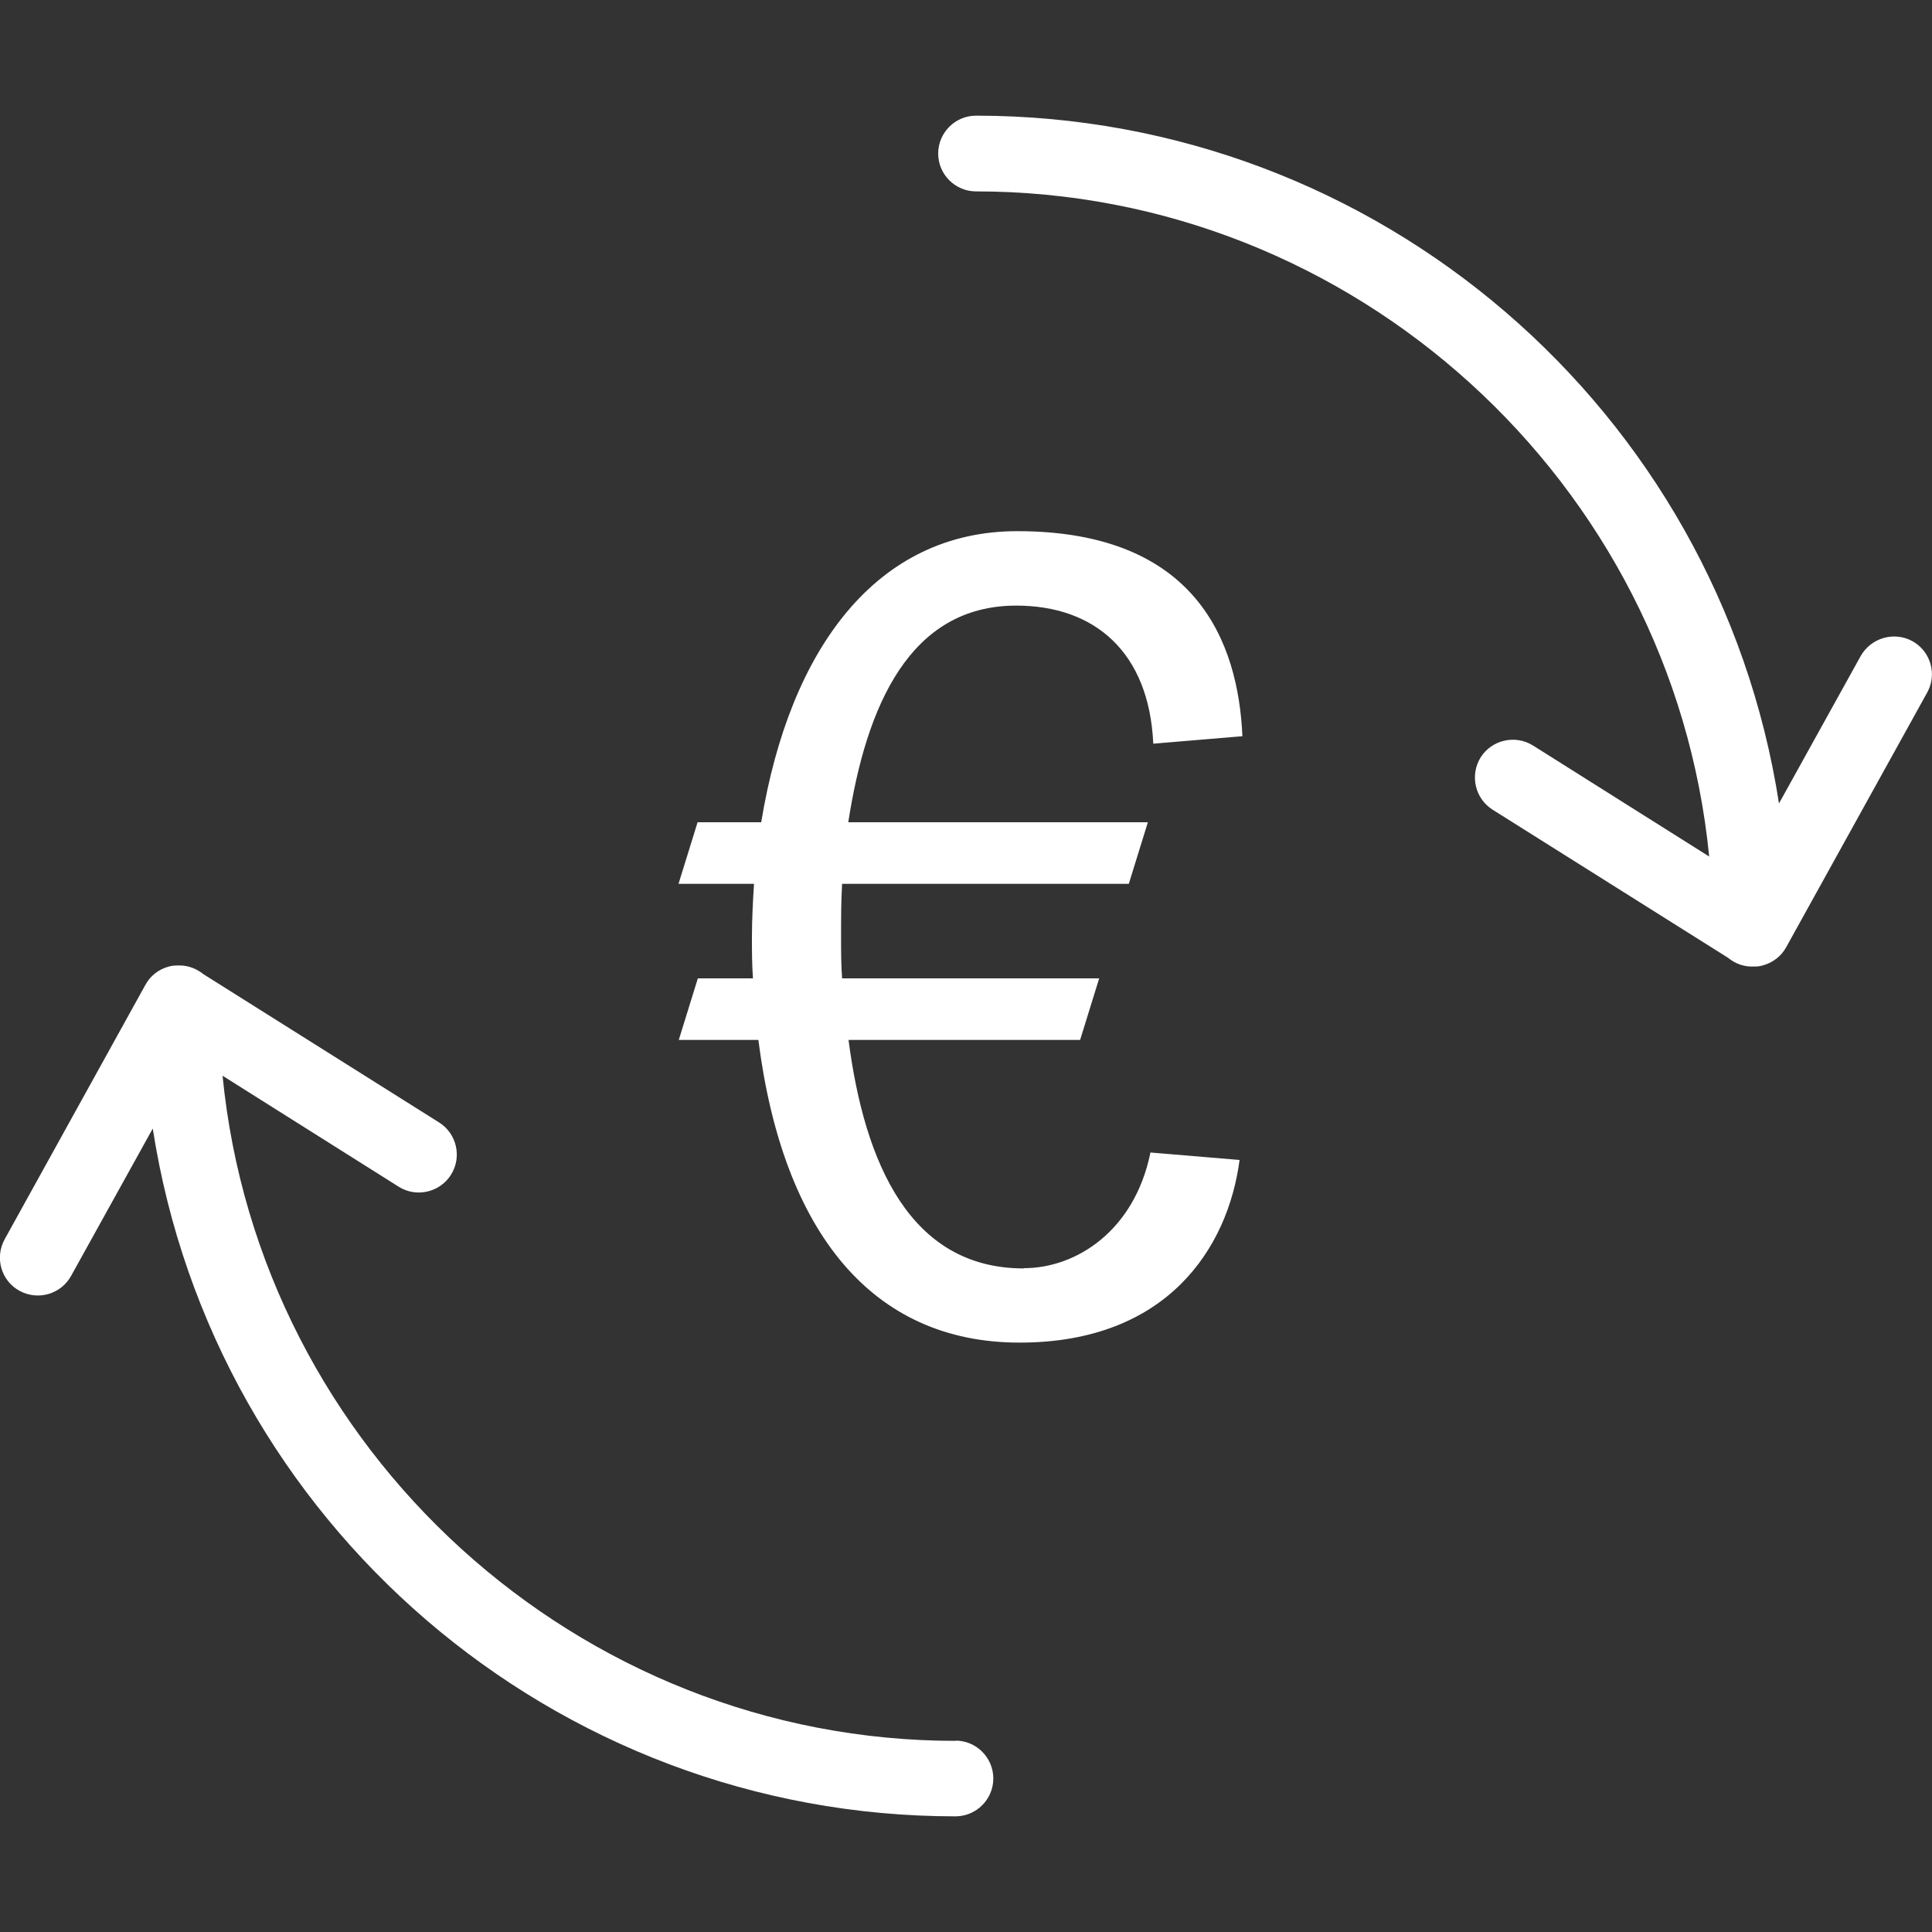 <?xml version="1.0" encoding="UTF-8"?>
<svg id="kerncijfers" xmlns="http://www.w3.org/2000/svg" version="1.1" viewBox="0 0 75 75"><rect x="0" y="0" width="75" height="75" fill="#333333" stroke="none"/>
  <!-- Generator: Adobe Illustrator 29.4.0, SVG Export Plug-In . SVG Version: 2.1.0 Build 152)  -->
  <path d="M39.75,49.23c2.02,0,4.29-1.44,4.91-4.49l3.46.29c-.45,3.42-2.81,7.09-8.54,7.09s-9.19-4.29-10.14-11.75h-3.09l.74-2.39h2.14c-.04-.54-.04-1.07-.04-1.61,0-.7.04-1.4.08-2.06h-2.93l.74-2.39h2.47c1.11-6.76,4.49-11.3,9.94-11.3,6.97,0,8.58,4.33,8.74,7.96l-3.46.29c-.16-3.55-2.27-5.36-5.32-5.36-4.13,0-5.82,3.88-6.52,8.41h11.63l-.74,2.39h-11.13c-.04.7-.04,1.36-.04,2.06,0,.54,0,1.07.04,1.61h9.98l-.74,2.39h-8.99c.62,4.78,2.39,8.87,6.8,8.87M37.1,67.58c-14.67,0-27.03-11.28-28.46-25.82l6.84,4.31c.68.43,1.6.22,2.03-.47.43-.69.22-1.6-.47-2.03l-9.14-5.75c-.26-.21-.57-.33-.88-.34h-.09c-.12,0-.24,0-.37.04-.39.1-.73.36-.92.72L.18,48.11c-.39.71-.14,1.61.58,2,.71.39,1.61.13,2-.58l3.17-5.72c2.37,15.29,15.58,26.7,31.16,26.7.81,0,1.47-.66,1.47-1.47s-.66-1.47-1.47-1.47M74.94,25.77c-.11-.38-.36-.69-.7-.88-.71-.39-1.61-.13-2.01.58l-3.17,5.72c-2.37-15.3-15.58-26.7-31.17-26.7-.81,0-1.47.66-1.47,1.47s.66,1.47,1.47,1.47c14.67,0,27.03,11.28,28.46,25.82l-6.84-4.31c-.69-.43-1.6-.22-2.03.46-.43.69-.22,1.6.46,2.03l9.14,5.75c.27.22.57.33.88.34h.09c.12,0,.25,0,.37-.04.39-.1.73-.36.92-.71l5.47-9.88c.19-.34.24-.74.13-1.12" fill="#fff"/>
</svg>